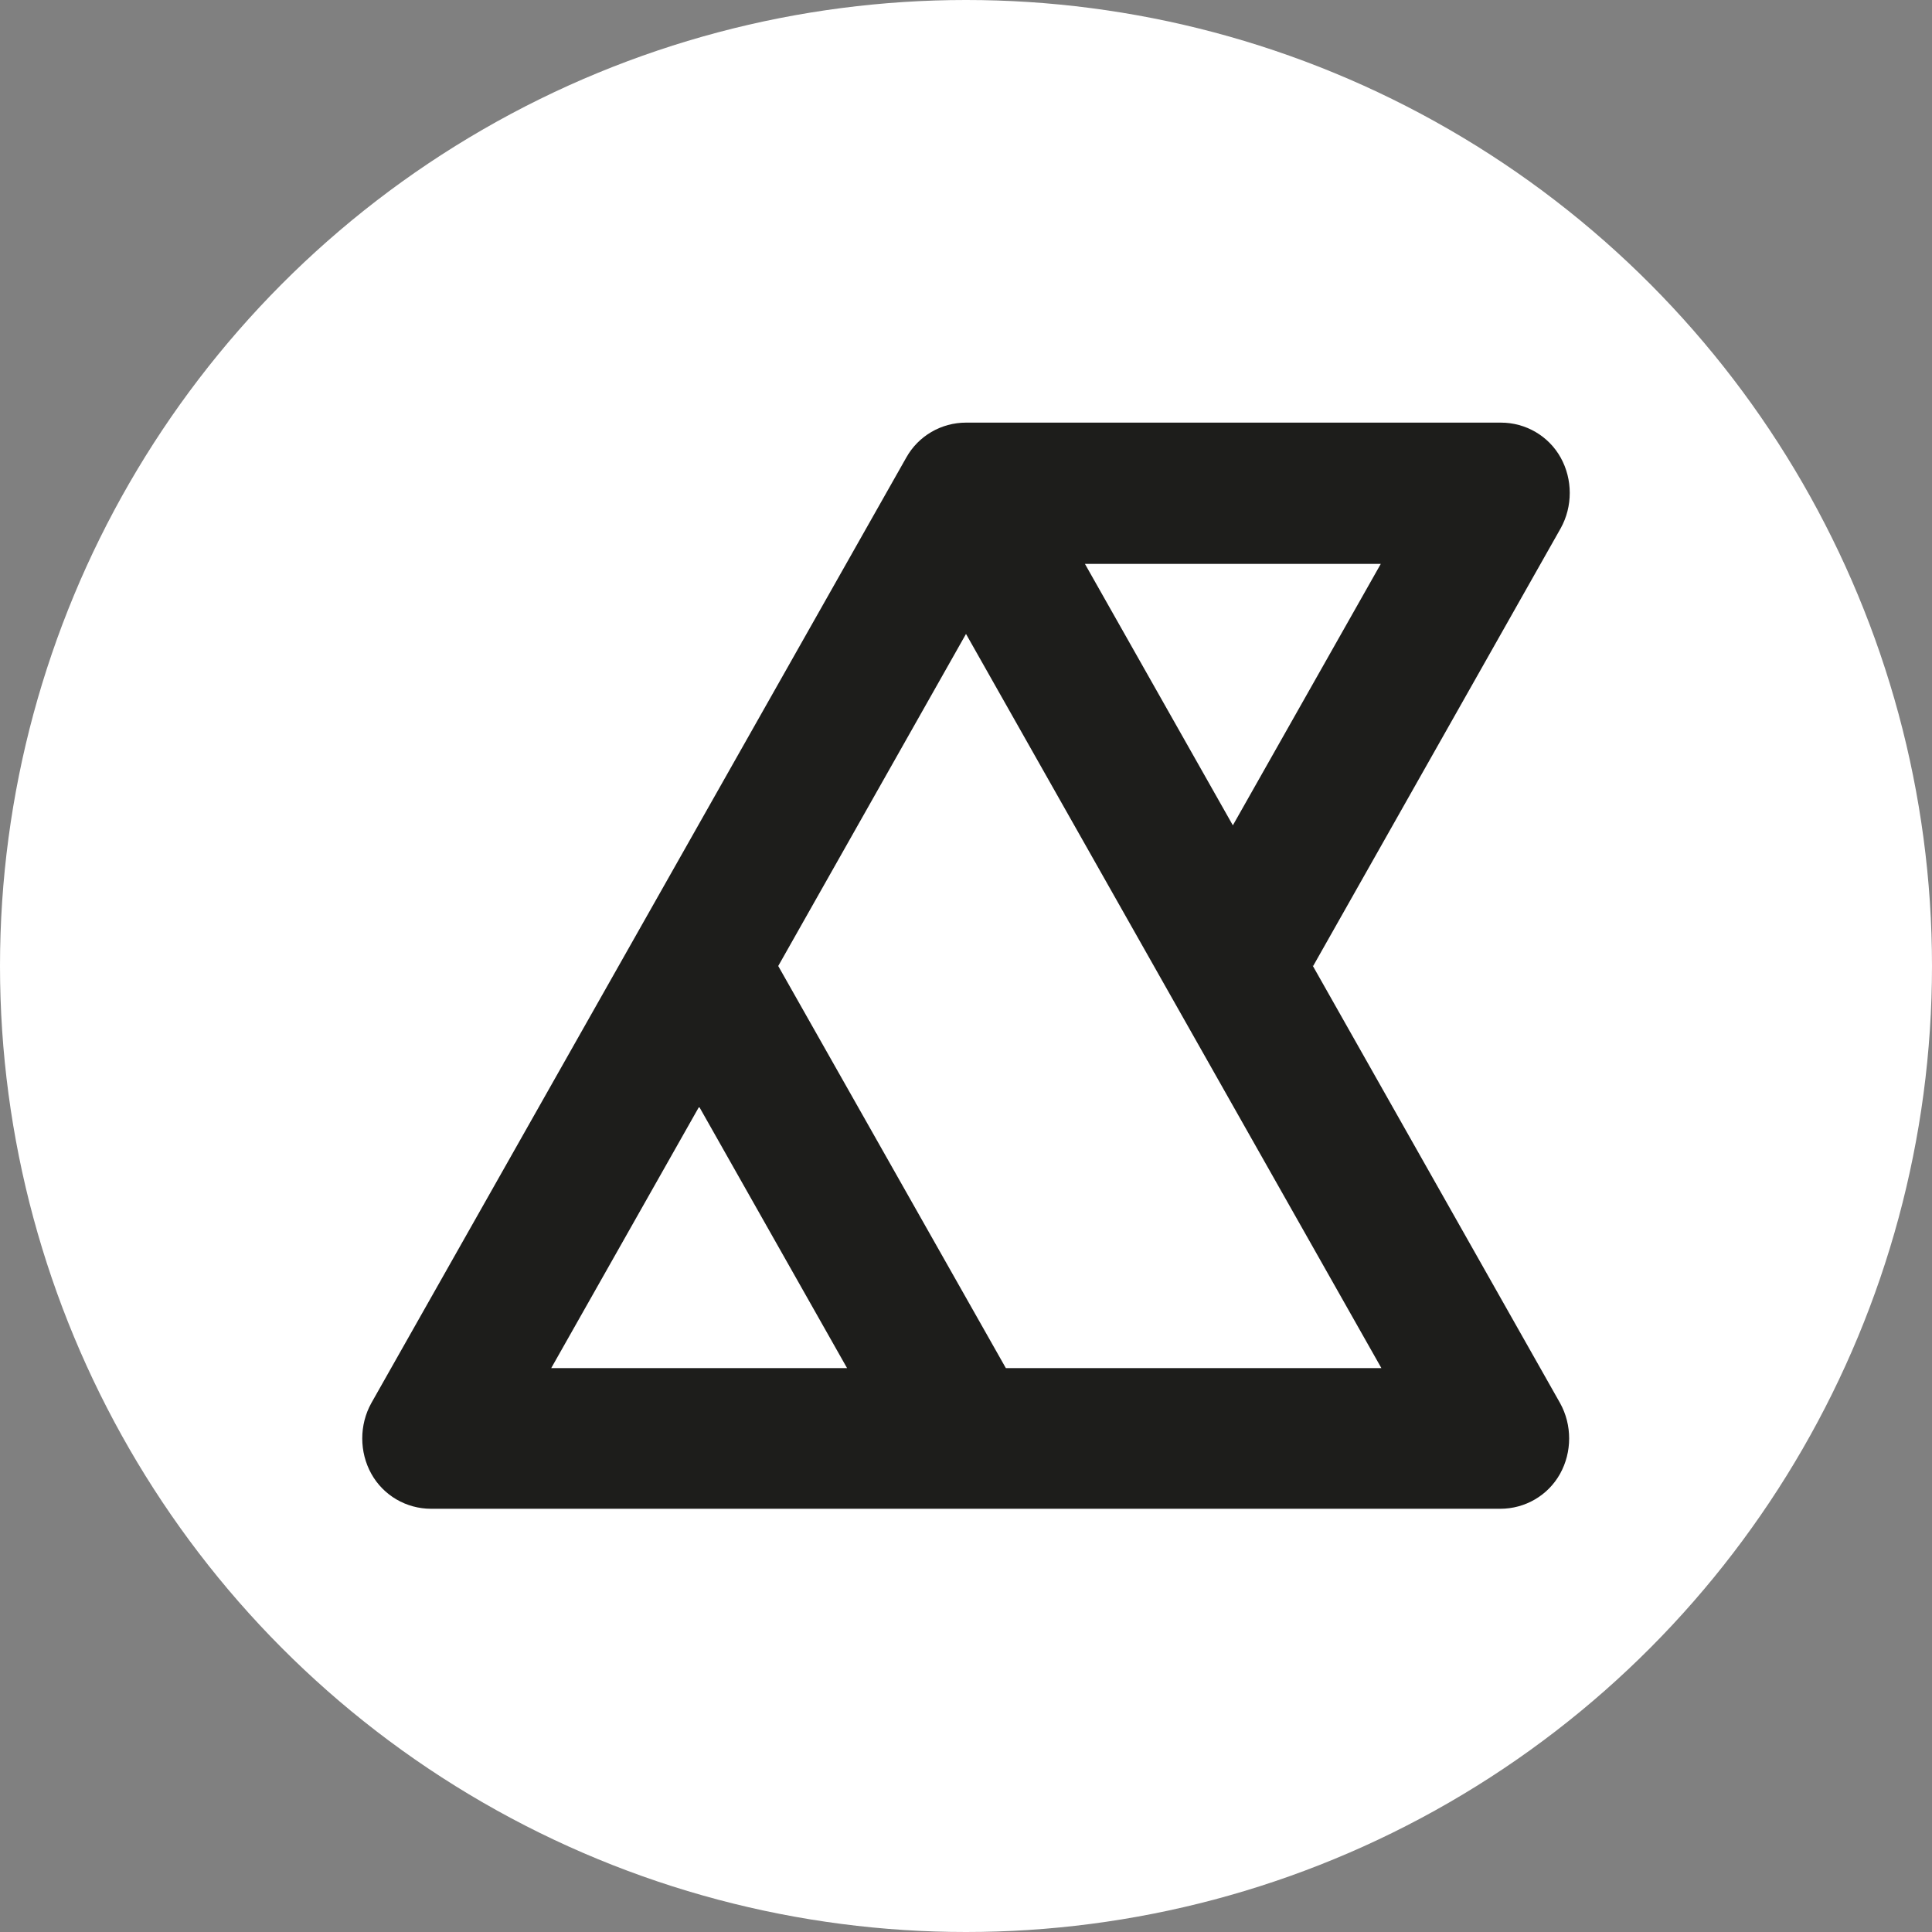 <?xml version="1.0" encoding="UTF-8"?>
<svg id="Calque_2" data-name="Calque 2" xmlns="http://www.w3.org/2000/svg" viewBox="0 0 32 32">
  <rect x="0" y="0" width="32" height="32" fill="#808080" stroke="none"/>
  <defs>
    <style>
      .cls-1 {
        fill: #fff;
      }

      .cls-2 {
        fill: #1d1d1b;
      }
    </style>
  </defs>
  <circle class="cls-1" cx="16" cy="16" r="16"/>
  <path class="cls-2" d="M21.75,16l4.1-7.25c.2-.36.2-.81,0-1.17s-.58-.58-.99-.58h-8.86c-.41,0-.79.22-.99.58l-4.43,7.83-4.43,7.83c-.2.36-.2.81,0,1.17s.58.58.99.58h17.71c.41,0,.79-.22.99-.58s.2-.81,0-1.17l-4.1-7.25ZM22.87,9.34l-2.45,4.33-2.45-4.33h4.89ZM9.13,22.66l2.45-4.33,2.45,4.33h-4.89ZM16.66,22.66l-3.77-6.66,3.11-5.5,3.44,6.08,3.44,6.08h-6.21Z"/>
</svg>
